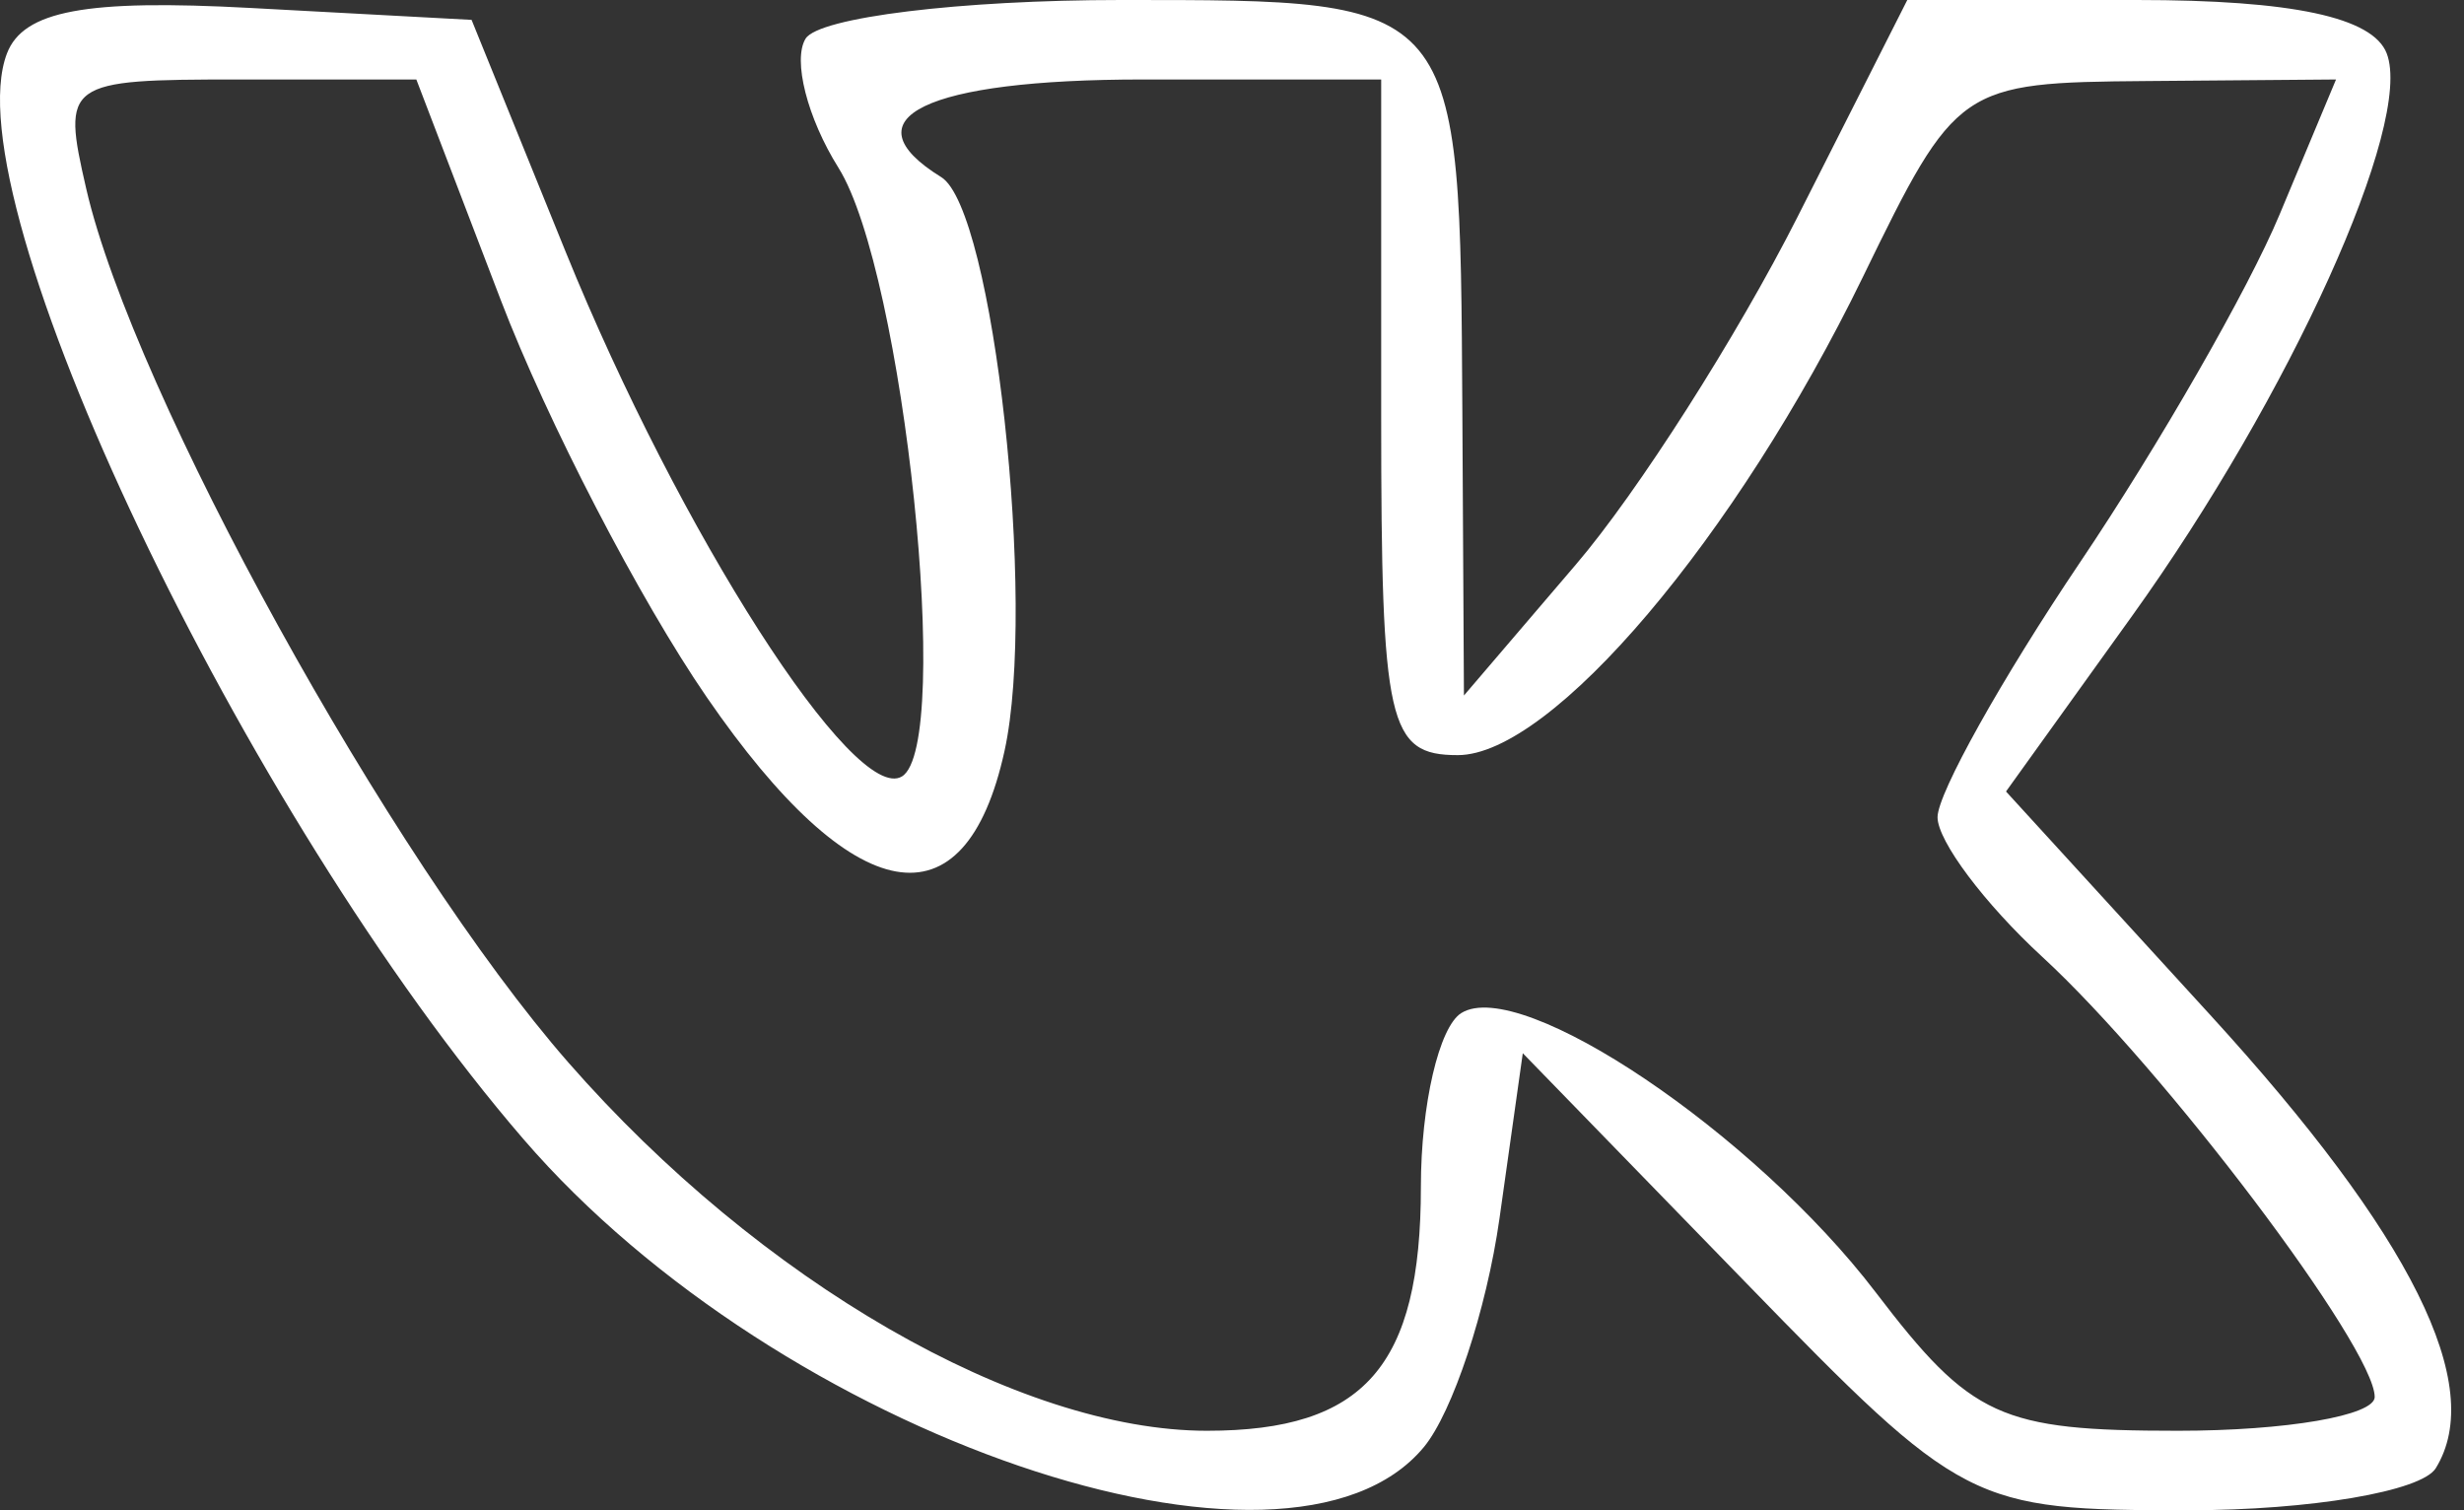<?xml version="1.0" encoding="UTF-8"?> <svg xmlns="http://www.w3.org/2000/svg" width="62" height="38" fill="none"><rect width="100%" height="100%" fill="#333333" stroke="none"/><path fill-rule="evenodd" clip-rule="evenodd" d="M.175 1.345c-1.41 3.673 5.95 19.144 12.996 27.317 6.449 7.481 19.246 11.859 22.655 7.751.724-.872 1.58-3.46 1.904-5.75l.587-4.163 5.59 5.75C49.392 37.893 49.6 38 55.066 38c3.063 0 5.864-.476 6.223-1.057 1.28-2.07-.605-5.858-5.672-11.403l-5.141-5.625 3.166-4.408c3.984-5.548 7.089-12.404 6.414-14.162C59.706.433 57.68 0 53.766 0h-5.774L45.23 5.458c-1.52 3.003-4.03 6.94-5.58 8.75L36.836 17.5l-.04-7.168C36.735-.073 36.797 0 28.205 0c-4.033 0-7.603.437-7.934.972-.33.534.042 1.997.827 3.25 1.647 2.631 2.889 14.516 1.599 15.313-1.19.736-5.603-6.147-8.465-13.202L11.866.5 6.298.2C2.158-.024.588.27.175 1.345Zm12.424 6.201c1.167 3.05 3.5 7.55 5.187 10 3.69 5.364 6.498 5.87 7.49 1.35.816-3.711-.278-13.627-1.592-14.439C21.28 2.972 23.287 2 28.754 2h6v8.5c0 7.726.175 8.5 1.927 8.5 2.364 0 7.005-5.478 10.194-12.032 2.347-4.824 2.443-4.891 7.142-4.929L58.78 2l-1.423 3.404c-.782 1.873-3.038 5.804-5.013 8.737s-3.591 5.822-3.591 6.421c0 .599 1.186 2.18 2.636 3.514 3.064 2.819 8.364 9.835 8.364 11.074 0 .468-2.227.85-4.95.85-4.476 0-5.202-.333-7.606-3.484-3.048-3.996-8.923-7.956-10.426-7.027-.56.346-1.018 2.312-1.018 4.37 0 4.52-1.422 6.141-5.384 6.141-4.738 0-11.246-3.754-16.072-9.271C9.826 21.616 3.352 9.885 2.17 4.75 1.552 2.066 1.644 2 6.007 2h4.469l2.123 5.546Z" fill="#fff"></path></svg> 